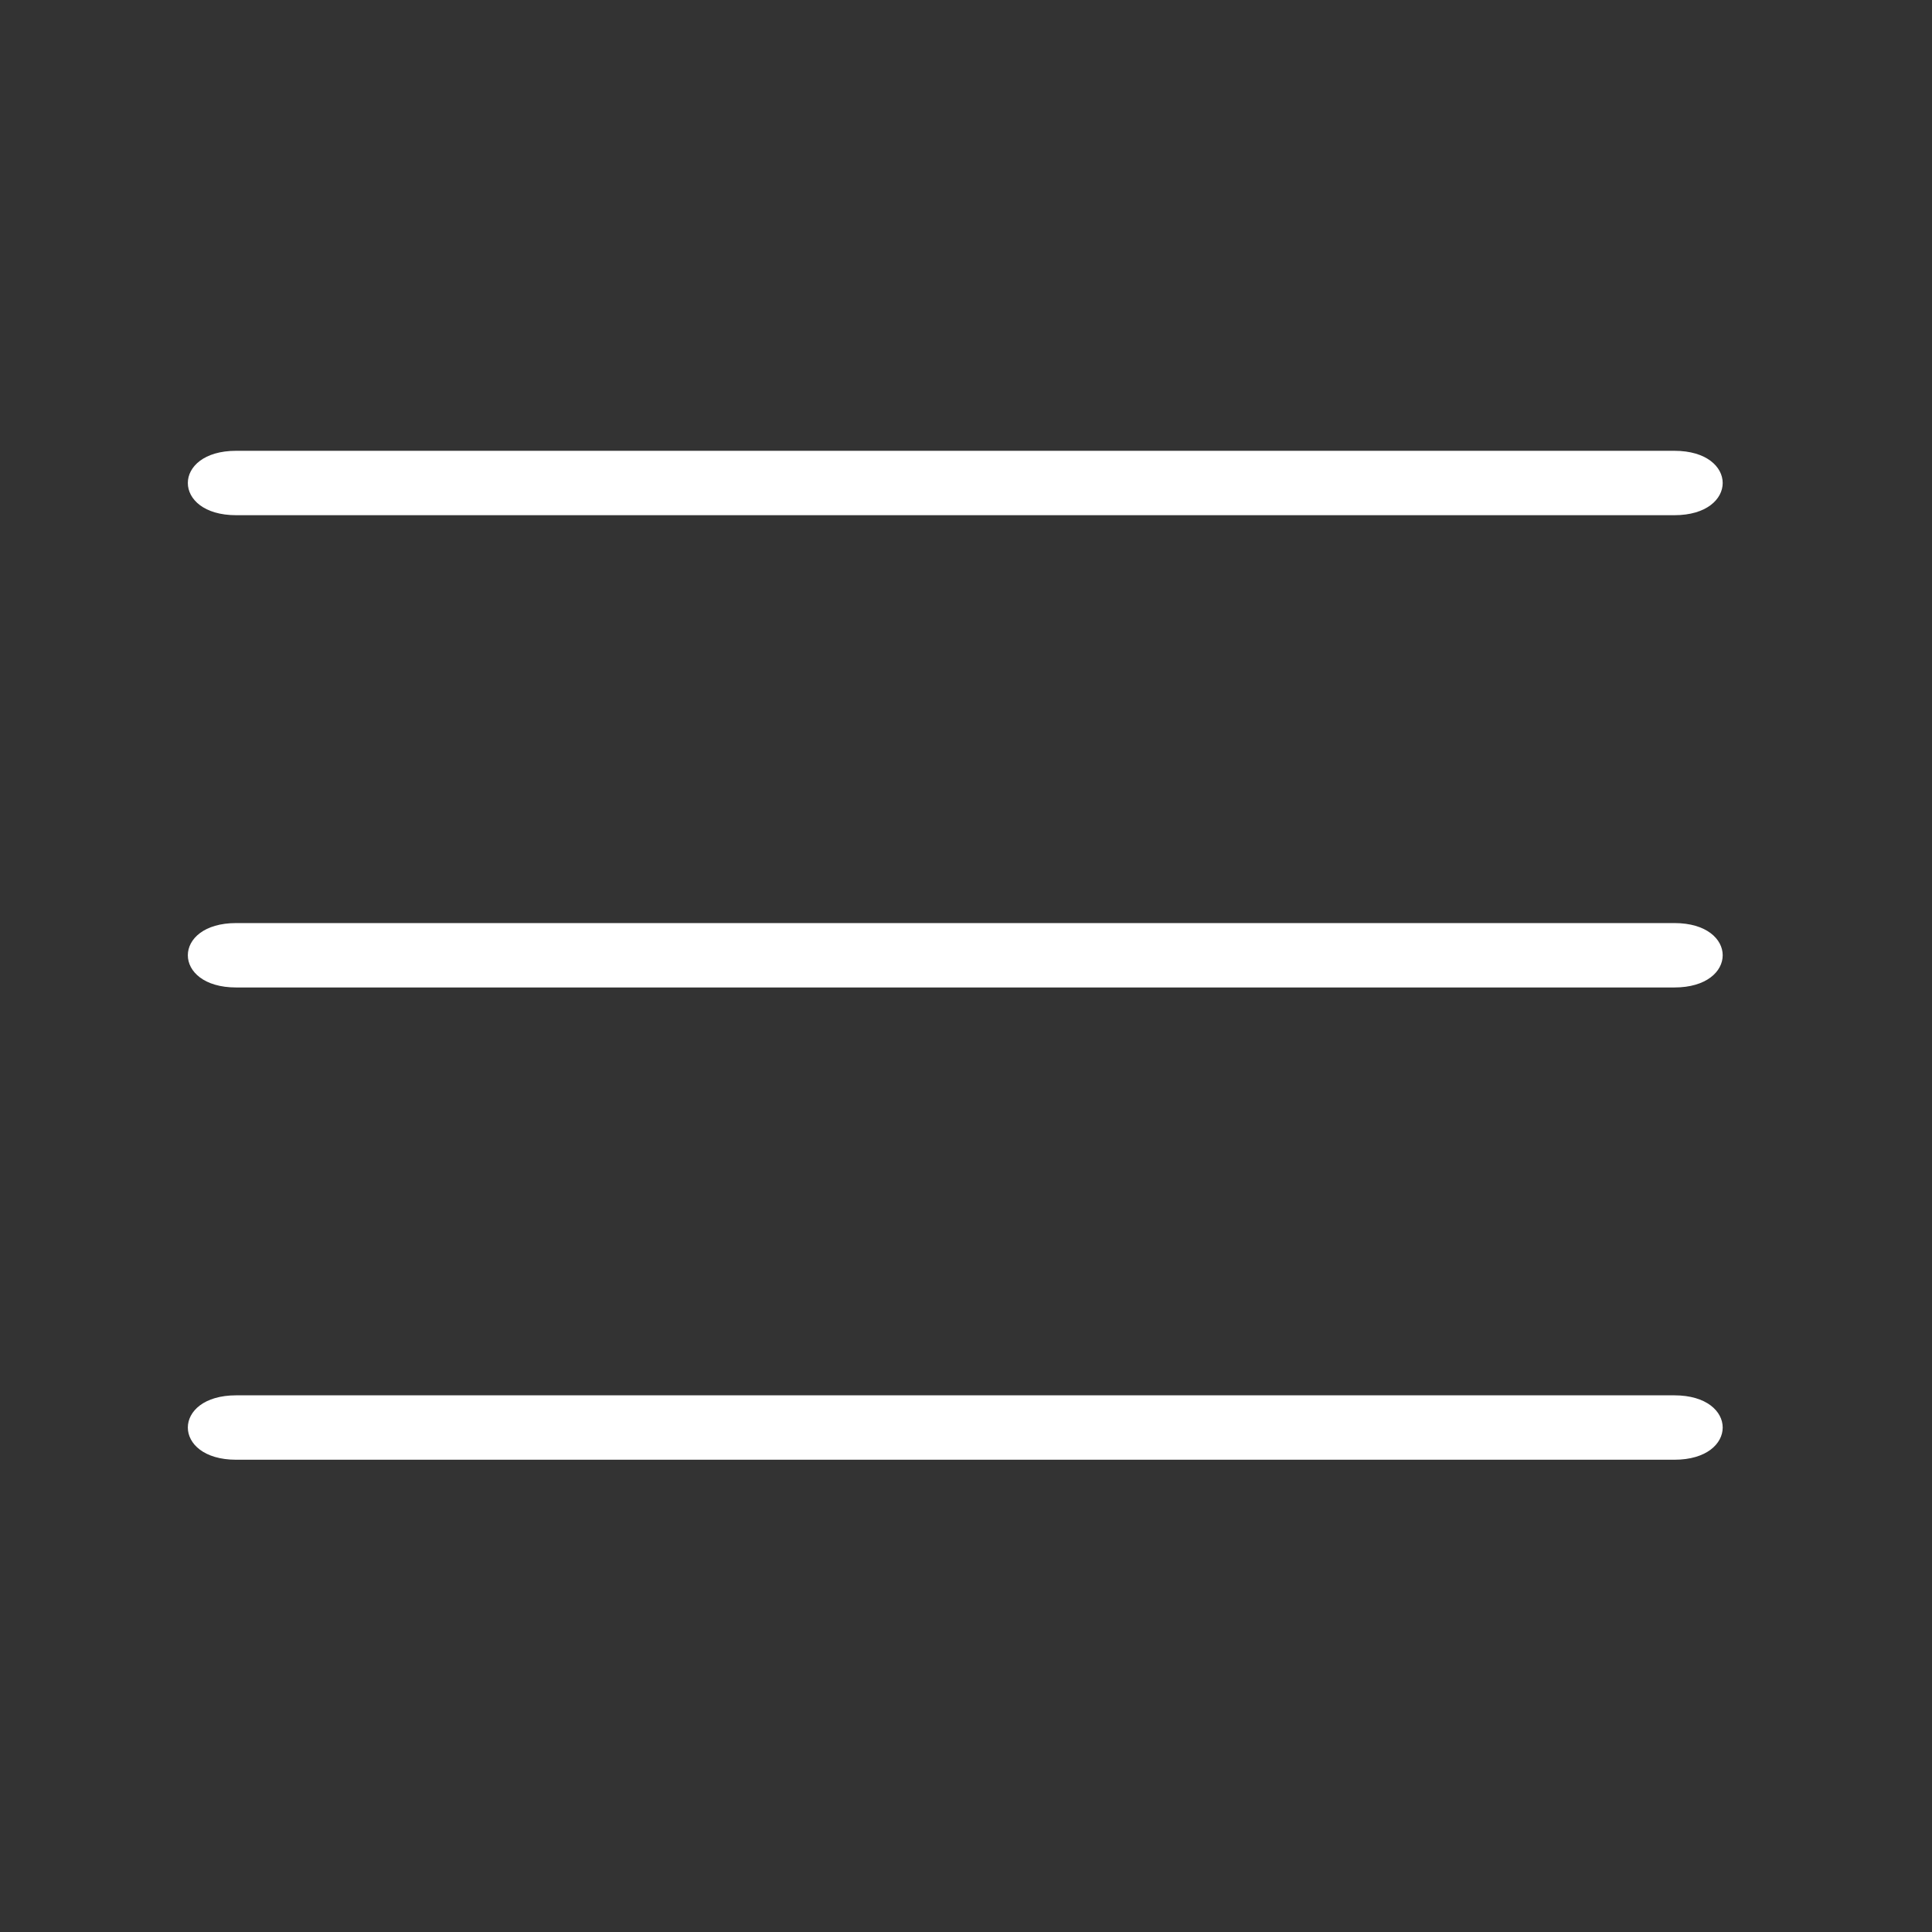 <svg xmlns="http://www.w3.org/2000/svg" xmlns:xlink="http://www.w3.org/1999/xlink" version="1.1" x="0px" y="0px" viewBox="0 0 90 90" enable-background="new 0 0 90 90" xml:space="preserve" aria-hidden="true" width="90px" height="90px" style="fill:url(#CerosGradient_idfbaf3416b);"><rect x="0" y="0" width="90" height="90" fill="#333333" stroke="none"/><defs><linearGradient class="cerosgradient" data-cerosgradient="true" id="CerosGradient_idfbaf3416b" gradientUnits="userSpaceOnUse" x1="50%" y1="100%" x2="50%" y2="0%"><stop offset="0%" stop-color="#FFFFFF"/><stop offset="100%" stop-color="#FFFFFF"/></linearGradient><linearGradient/></defs><g><path d="M11,24c0,0,45,0,67,0c3,0,3-3,0-3c-22,0-45,0-67,0C8,21,8,24,11,24z" style="fill:url(#CerosGradient_idfbaf3416b);"/><path d="M78,43c-22,0-45,0-67,0c-3,0-3,3,0,3c0,0,45,0,67,0C81,46,81,43,78,43z" style="fill:url(#CerosGradient_idfbaf3416b);"/><path d="M78,65c-22,0-45,0-67,0c-3,0-3,3,0,3c0,0,45,0,67,0C81,68,81,65,78,65z" style="fill:url(#CerosGradient_idfbaf3416b);"/></g></svg>